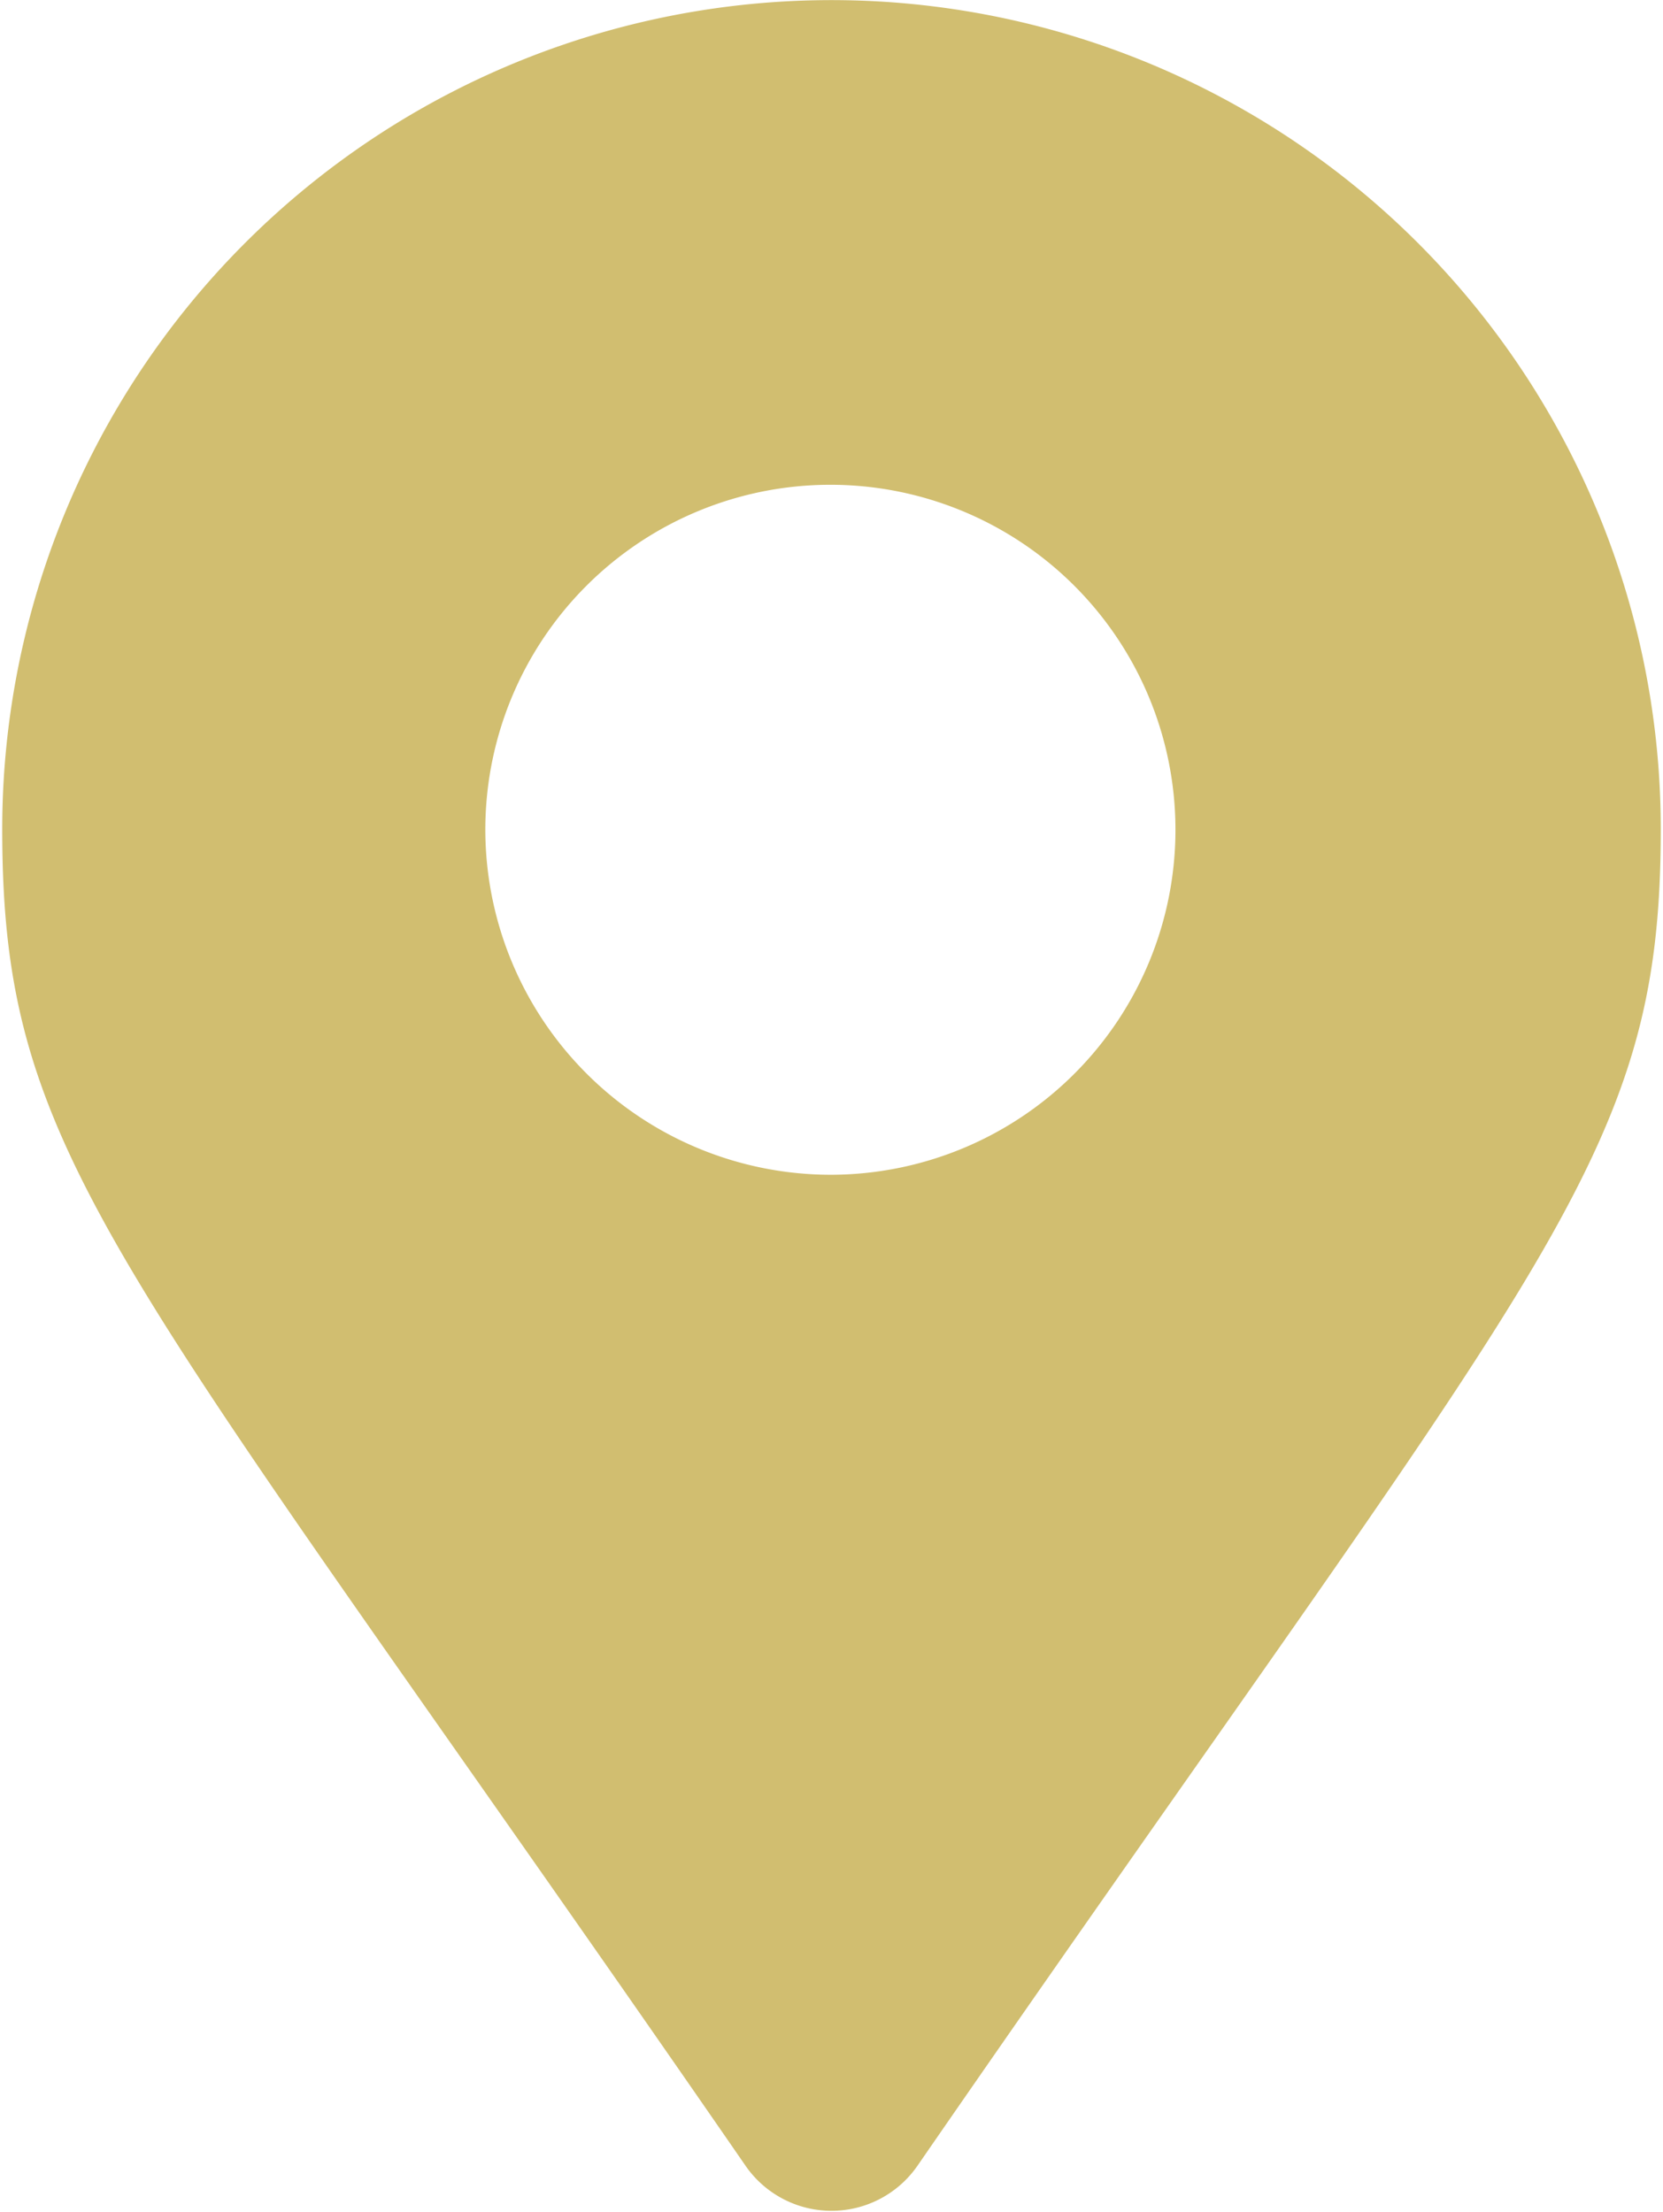 <svg xmlns="http://www.w3.org/2000/svg" width="14.94" height="19.875" viewBox="0 0 14.94 19.875">
  <defs>
    <style>
      .cls-1 {
        fill: #d1be70;
        fill-rule: evenodd;
      }
    </style>
  </defs>
  <path id="icn_add01.svg" class="cls-1" d="M1568.23,227.308c-5.64-8.172-6.68-9.01-6.68-12.013a7.45,7.45,0,0,1,14.9,0c0,3-1.04,3.841-6.68,12.013a0.939,0.939,0,0,1-1.54,0h0ZM1569,218.4a3.1,3.1,0,1,0-3.11-3.1A3.105,3.105,0,0,0,1569,218.4Z" transform="translate(-1561.53 -207.844)"/>
</svg>
